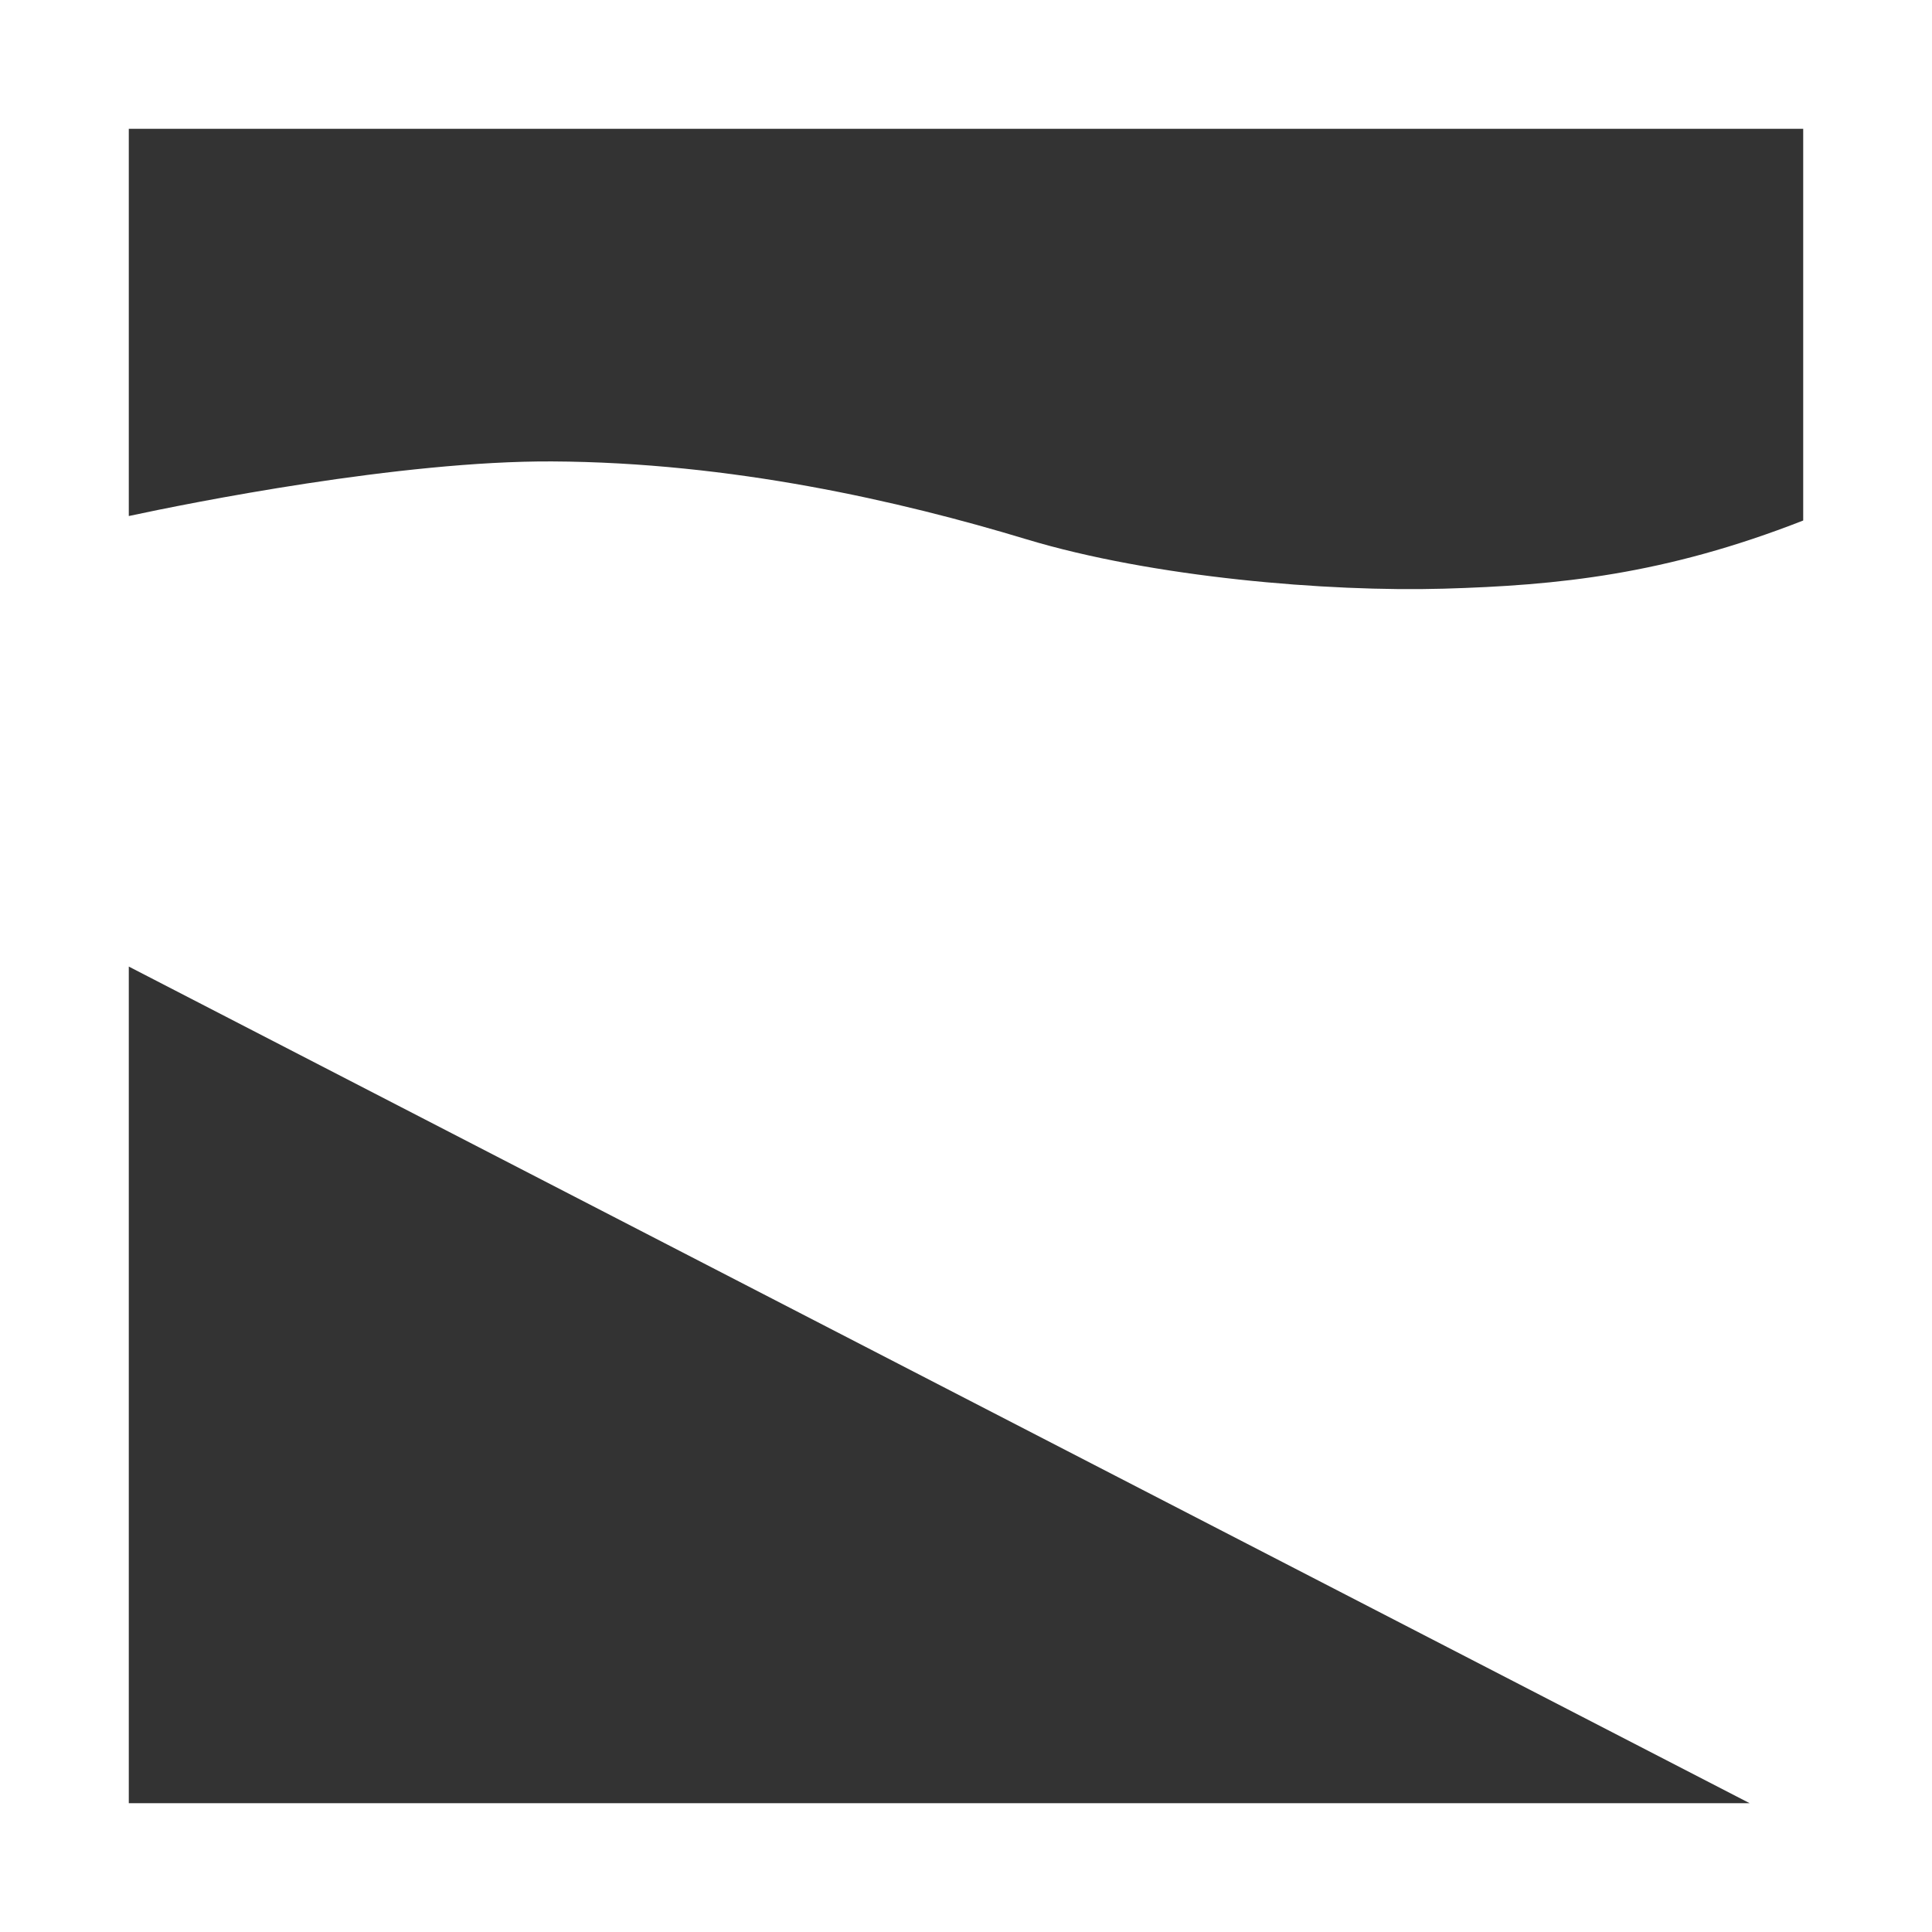 <?xml version="1.0" encoding="UTF-8" standalone="no"?>
<!-- Created with Inkscape (http://www.inkscape.org/) -->

<svg
   xmlns:dc="http://purl.org/dc/elements/1.1/"
   xmlns:cc="http://creativecommons.org/ns#"
   xmlns:rdf="http://www.w3.org/1999/02/22-rdf-syntax-ns#"
   xmlns:svg="http://www.w3.org/2000/svg"
   xmlns="http://www.w3.org/2000/svg"
   xmlns:sodipodi="http://sodipodi.sourceforge.net/DTD/sodipodi-0.dtd"
   xmlns:inkscape="http://www.inkscape.org/namespaces/inkscape"
   width="206.718mm"
   height="206.719mm"
   viewBox="0 0 206.718 206.719"
   version="1.1"
   id="svg918"
   inkscape:version="0.92.3 (2405546, 2018-03-11)"
   sodipodi:docname="regioneemiliaromagna.svg">
  <rect x="0" y="0" width="206.718" height="206.719" fill="#333333" stroke="none"/>
  <defs
     id="defs912">
    <clipPath
       id="clipPath851"
       clipPathUnits="userSpaceOnUse">
      <path
         inkscape:connector-curvature="0"
         id="path849"
         d="M 0,0 H 595.276 V 841.89 H 0 Z" />
    </clipPath>
  </defs>
  <sodipodi:namedview
     id="base"
     pagecolor="#ffffff"
     bordercolor="#666666"
     borderopacity="1.0"
     inkscape:pageopacity="0.0"
     inkscape:pageshadow="2"
     inkscape:zoom="0.98994949"
     inkscape:cx="91.552433"
     inkscape:cy="398.11809"
     inkscape:document-units="mm"
     inkscape:current-layer="layer1"
     showgrid="false"
     inkscape:window-width="1920"
     inkscape:window-height="1017"
     inkscape:window-x="-8"
     inkscape:window-y="-8"
     inkscape:window-maximized="1" />
  <g
     inkscape:label="Livello 1"
     inkscape:groupmode="layer"
     id="layer1"
     transform="translate(-0.214,-0.578)">
    <path
       d="M 206.932,0.578 H 0.214 V 207.297 H 206.932 Z M 13.995,193.515 V 103.998 L 187.422,193.515 Z m 0,-179.156 H 193.151 V 56.272 C 178.333,62.071 166.9,63.214 154.684,63.565 142.269,63.92 123.529,62.359 110.01,58.27 96.487,54.179 78.464,50.043 59.277,49.949 43.077,49.869 20.537,54.383 13.995,55.791 Z"
       style="fill:#ffffff;fill-opacity:1;fill-rule:nonzero;stroke:none;stroke-width:0.926"
       id="path841"
       inkscape:connector-curvature="0" />
  </g>
</svg>
